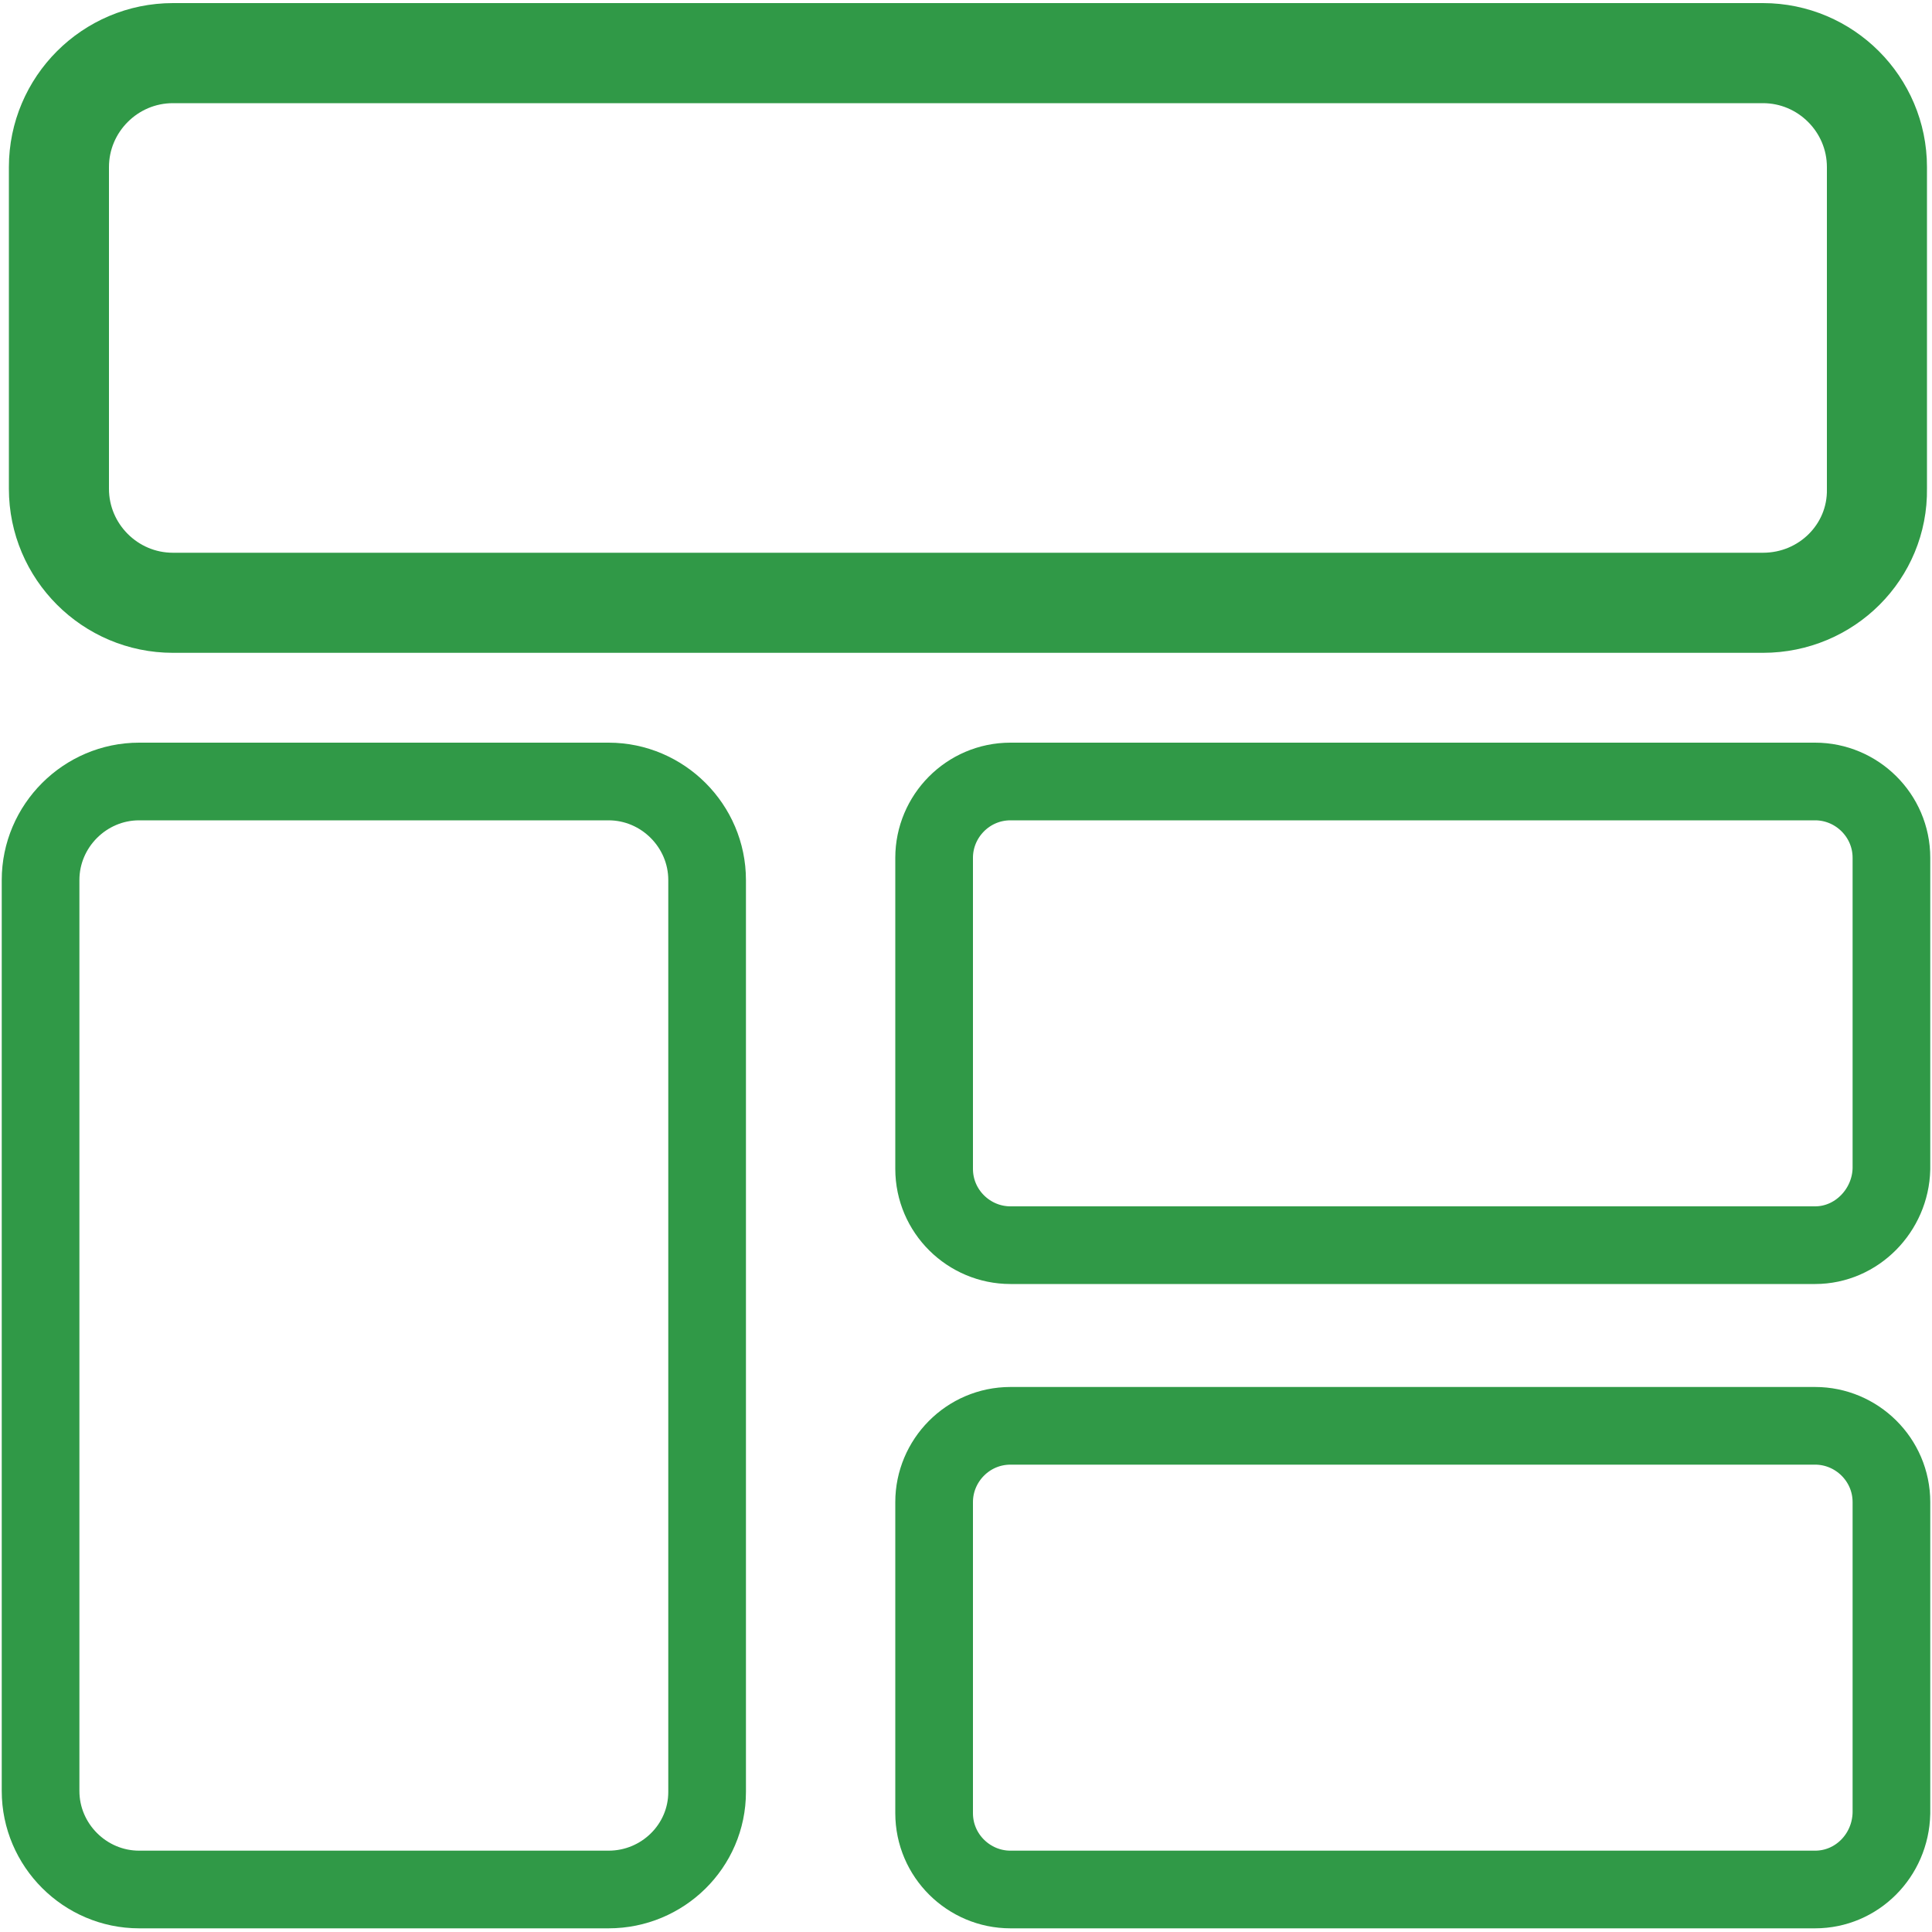<?xml version="1.0" encoding="utf-8"?>
<!-- Generator: Adobe Illustrator 28.2.0, SVG Export Plug-In . SVG Version: 6.00 Build 0)  -->
<svg version="1.1" id="Layer_1" xmlns="http://www.w3.org/2000/svg" xmlns:xlink="http://www.w3.org/1999/xlink" x="0px" y="0px"
	 viewBox="0 0 20 20" style="enable-background:new 0 0 20 20;" xml:space="preserve">
<style type="text/css">
	.st0{fill:#309947;}
	.st1{fill:none;stroke:#08994B;stroke-width:0.772;stroke-linecap:round;stroke-miterlimit:10;}
	.st2{fill:none;stroke:#08994B;stroke-width:0.789;stroke-linecap:round;stroke-miterlimit:10;}
	.st3{fill:none;stroke:#35A6A2;stroke-width:0.772;stroke-linecap:round;stroke-miterlimit:10;}
	.st4{fill:#08994B;}
	.st5{fill:none;stroke:#08994B;stroke-width:0.763;stroke-linecap:round;stroke-miterlimit:10;}
	.st6{fill:none;stroke:#309947;stroke-width:0.804;stroke-miterlimit:10;}
	.st7{fill:none;stroke:#309947;stroke-width:0.804;stroke-linecap:round;stroke-miterlimit:10;}
	.st8{fill:none;stroke:#08994B;stroke-width:0.74;stroke-linecap:round;stroke-miterlimit:10;}
	.st9{fill:none;stroke:#08994B;stroke-width:0.666;stroke-linecap:round;stroke-miterlimit:10;}
	.st10{fill:none;stroke:#309947;stroke-width:0.807;stroke-miterlimit:10;}
	.st11{fill:none;stroke:#309947;stroke-width:0.63;stroke-miterlimit:10;}
	.st12{fill:none;stroke:#309947;stroke-width:0.971;stroke-miterlimit:10;}
	.st13{fill:none;stroke:#309947;stroke-width:0.98;stroke-miterlimit:10;}
	.st14{fill:none;stroke:#309947;stroke-width:0.807;stroke-linecap:round;stroke-miterlimit:10;}
	.st15{fill:none;stroke:#309947;stroke-width:0.882;stroke-miterlimit:10;}
	.st16{fill:none;stroke:#309947;stroke-width:0.808;stroke-miterlimit:10;}
	.st17{fill:none;stroke:#309947;stroke-width:0.808;stroke-linecap:round;stroke-miterlimit:10;}
	.st18{fill:none;stroke:#309947;stroke-width:0.807;stroke-miterlimit:10;}
	.st19{fill:none;stroke:#309947;stroke-width:0.806;stroke-miterlimit:10;}
	.st20{fill:none;stroke:#309947;stroke-width:0.806;stroke-linecap:round;stroke-miterlimit:10;}
	.st21{fill:none;stroke:#309947;stroke-width:0.862;stroke-linecap:round;stroke-miterlimit:10;}
	.st22{fill:none;stroke:#309947;stroke-width:0.763;stroke-linecap:round;stroke-miterlimit:10;}
	.st23{fill:none;stroke:#309947;stroke-width:0.783;stroke-linecap:round;stroke-miterlimit:10;}
	.st24{fill:none;stroke:#309947;stroke-width:1.036;stroke-linecap:round;stroke-miterlimit:10;}
	.st25{fill:none;stroke:#309947;stroke-width:0.802;stroke-linecap:round;stroke-miterlimit:10;}
</style>
<path class="st24" d="M18.25,6.24H1.79c-0.65,0-1.18-0.53-1.18-1.18V1.73c0-0.65,0.53-1.18,1.18-1.18h16.46
	c0.65,0,1.18,0.53,1.18,1.18v3.33C19.44,5.71,18.91,6.24,18.25,6.24z"/>
<path class="st7" d="M18.79,12.89h-8.33c-0.43,0-0.79-0.35-0.79-0.79V8.88c0-0.43,0.35-0.79,0.79-0.79h8.33
	c0.43,0,0.79,0.35,0.79,0.79v3.22C19.57,12.53,19.22,12.89,18.79,12.89z"/>
<path class="st7" d="M6.3,19.56H1.44c-0.56,0-1.02-0.46-1.02-1.02V9.11c0-0.56,0.46-1.02,1.02-1.02H6.3c0.56,0,1.02,0.46,1.02,1.02
	v9.44C7.32,19.11,6.86,19.56,6.3,19.56z"/>
<path class="st7" d="M18.79,19.56h-8.33c-0.43,0-0.79-0.35-0.79-0.79v-3.22c0-0.43,0.35-0.79,0.79-0.79h8.33
	c0.43,0,0.79,0.35,0.79,0.79v3.22C19.57,19.21,19.22,19.56,18.79,19.56z"/>
</svg>
